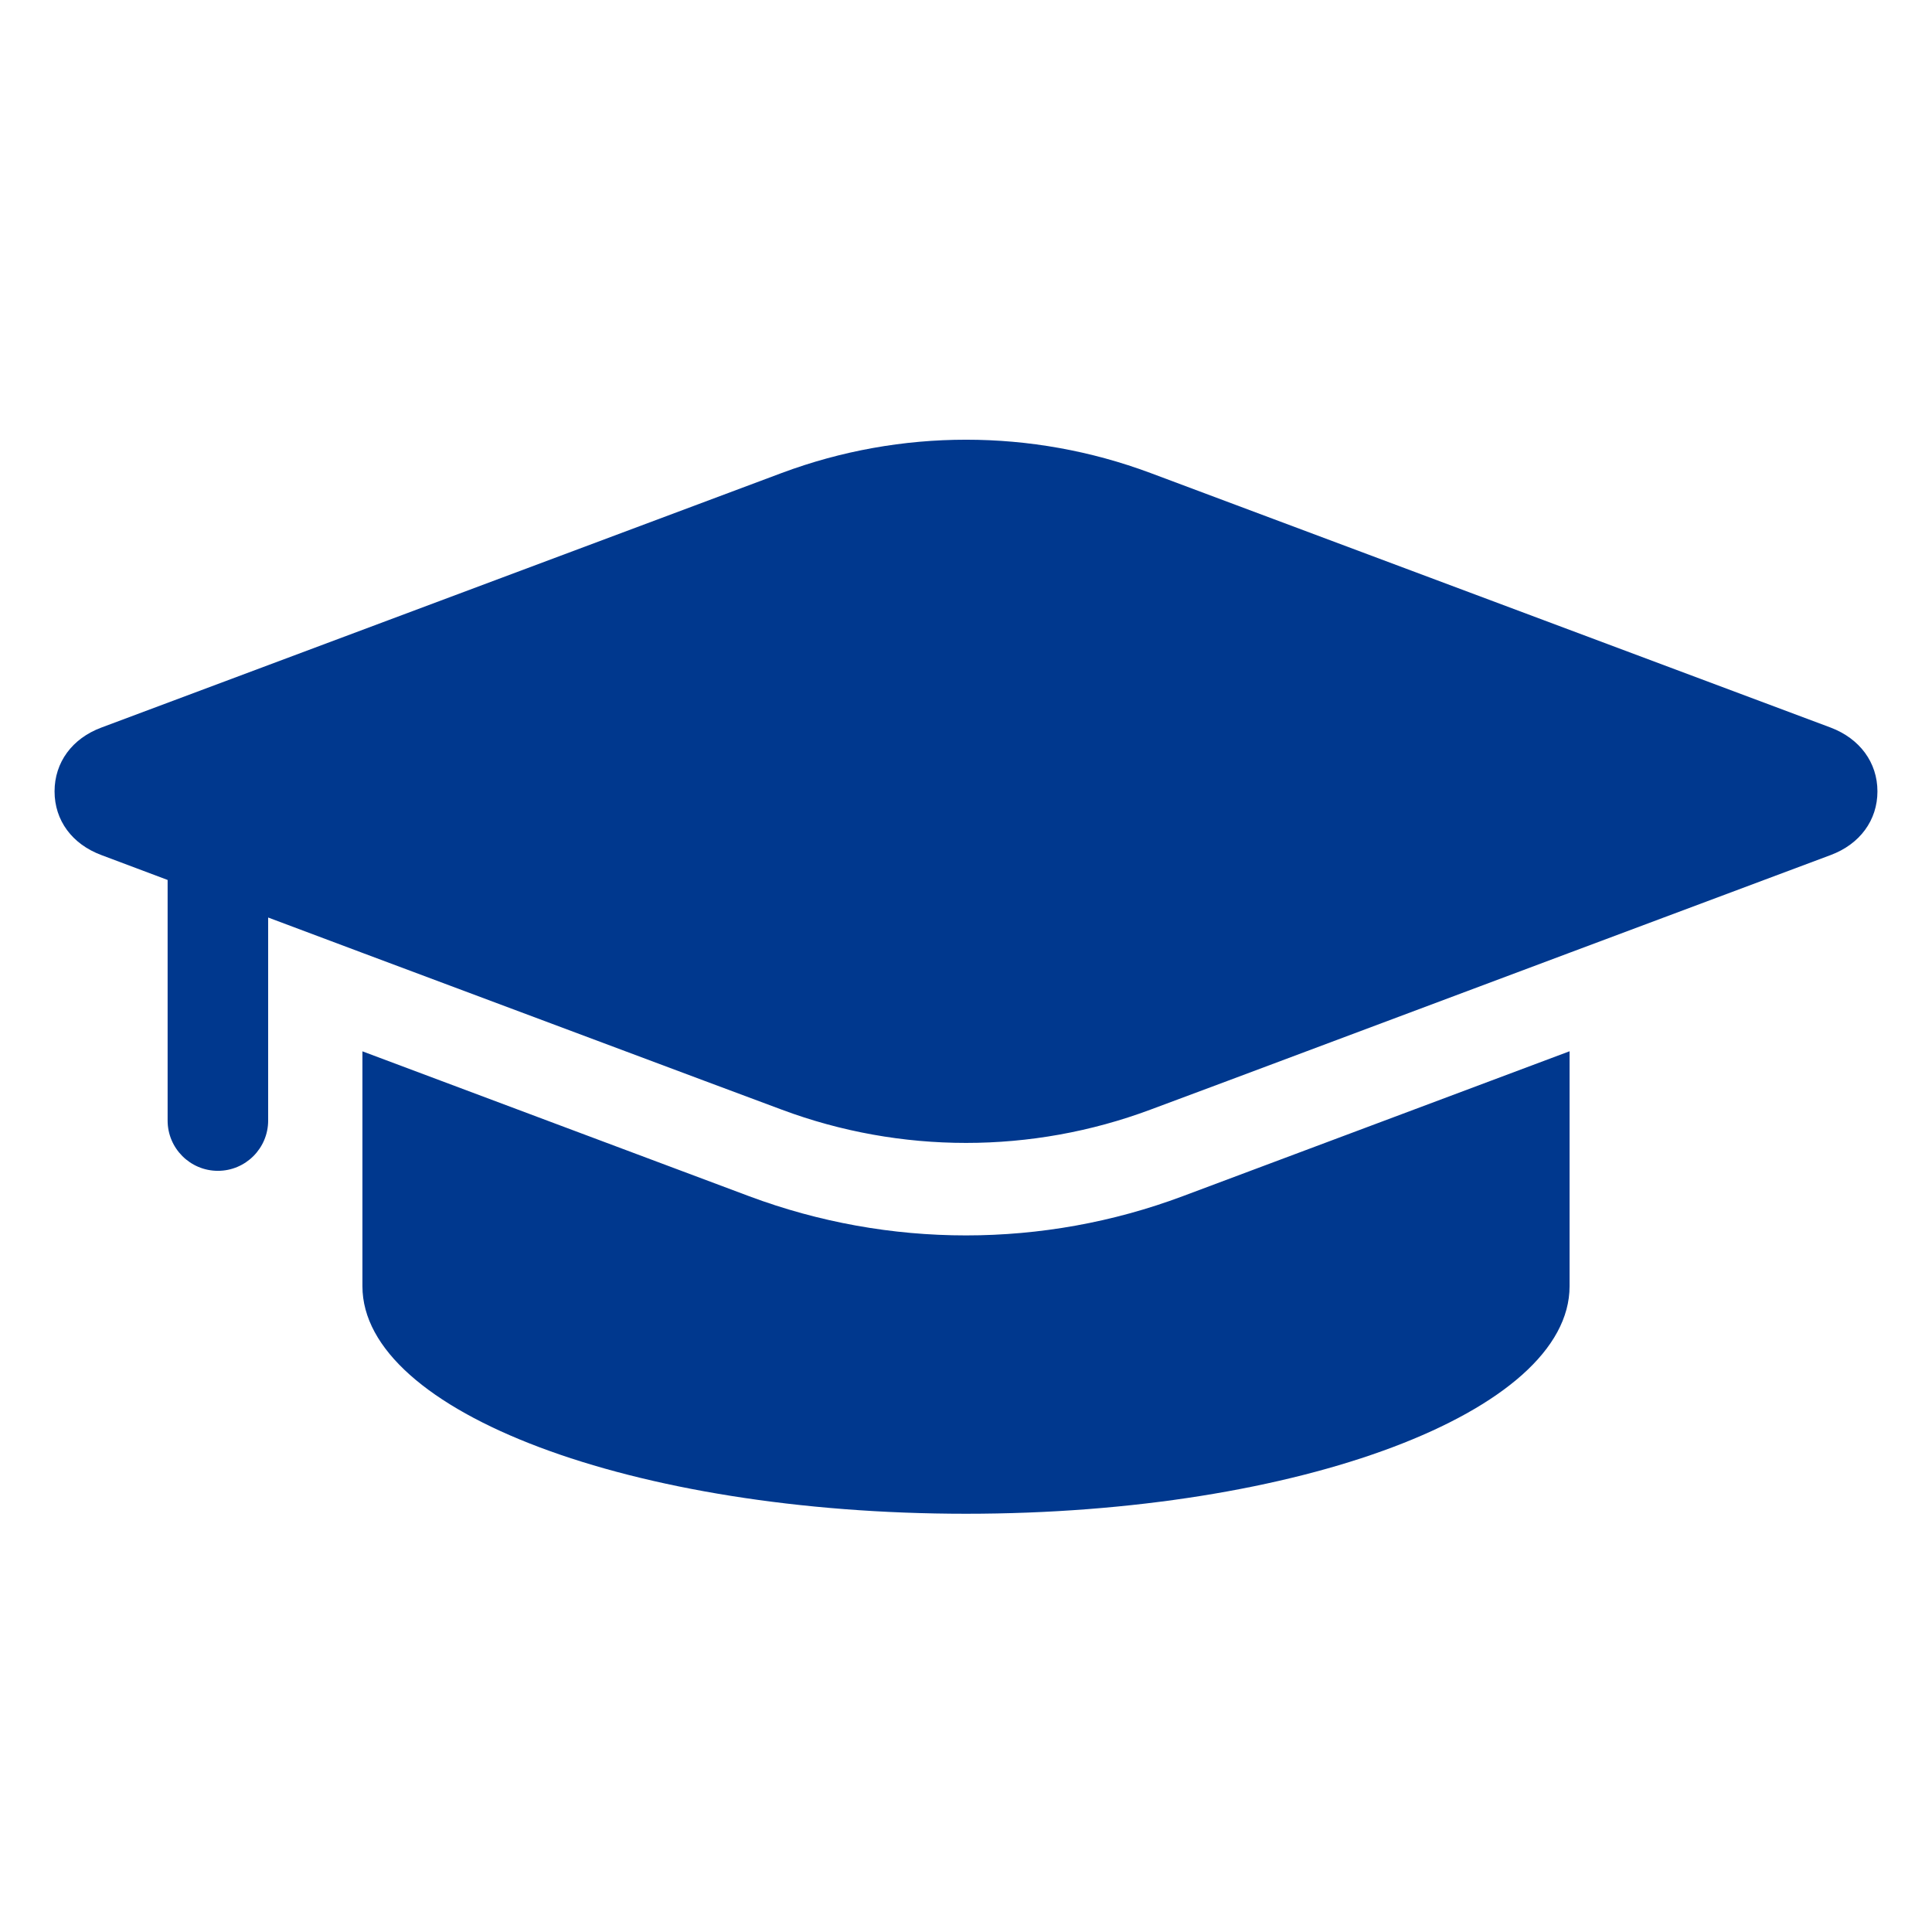 <?xml version="1.0" encoding="UTF-8"?>
<svg id="_レイヤー_2" data-name="レイヤー 2" xmlns="http://www.w3.org/2000/svg" xmlns:xlink="http://www.w3.org/1999/xlink" viewBox="0 0 108 108">
  <defs>
    <style>
      .cls-1 {
        fill: none;
      }

      .cls-2 {
        fill: #00388e;
      }

      .cls-3 {
        clip-path: url(#clippath);
      }
    </style>
    <clipPath id="clippath">
      <rect class="cls-1" width="108" height="108"/>
    </clipPath>
  </defs>
  <g id="_その他" data-name="その他">
    <g class="cls-3">
      <g>
        <rect class="cls-1" y="22" width="108" height="64"/>
        <path class="cls-2" d="M87.74,58.77v13.13c0,7.03-15.1,12.72-33.74,12.72s-33.74-5.69-33.74-12.72v-13.13l10.46,3.92,11.16,4.18c3.91,1.46,8.01,2.19,12.12,2.19s8.21-.73,12.11-2.19l11.16-4.18,10.46-3.92ZM102.33,40.67l-38.02-14.23c-6.64-2.48-13.97-2.48-20.61,0L5.67,40.67c-1.64.61-2.62,1.95-2.62,3.57s.98,2.95,2.62,3.56l3.7,1.39v13.45c0,1.55,1.26,2.81,2.81,2.81s2.81-1.26,2.81-2.81v-11.35l5.28,1.98,19.14,7.16,4.29,1.6c6.64,2.48,13.97,2.48,20.61,0l4.29-1.6,19.14-7.17,14.59-5.46c1.64-.61,2.62-1.95,2.62-3.56s-.98-2.95-2.62-3.57Z"/>
      </g>
    </g>
  </g>
</svg>